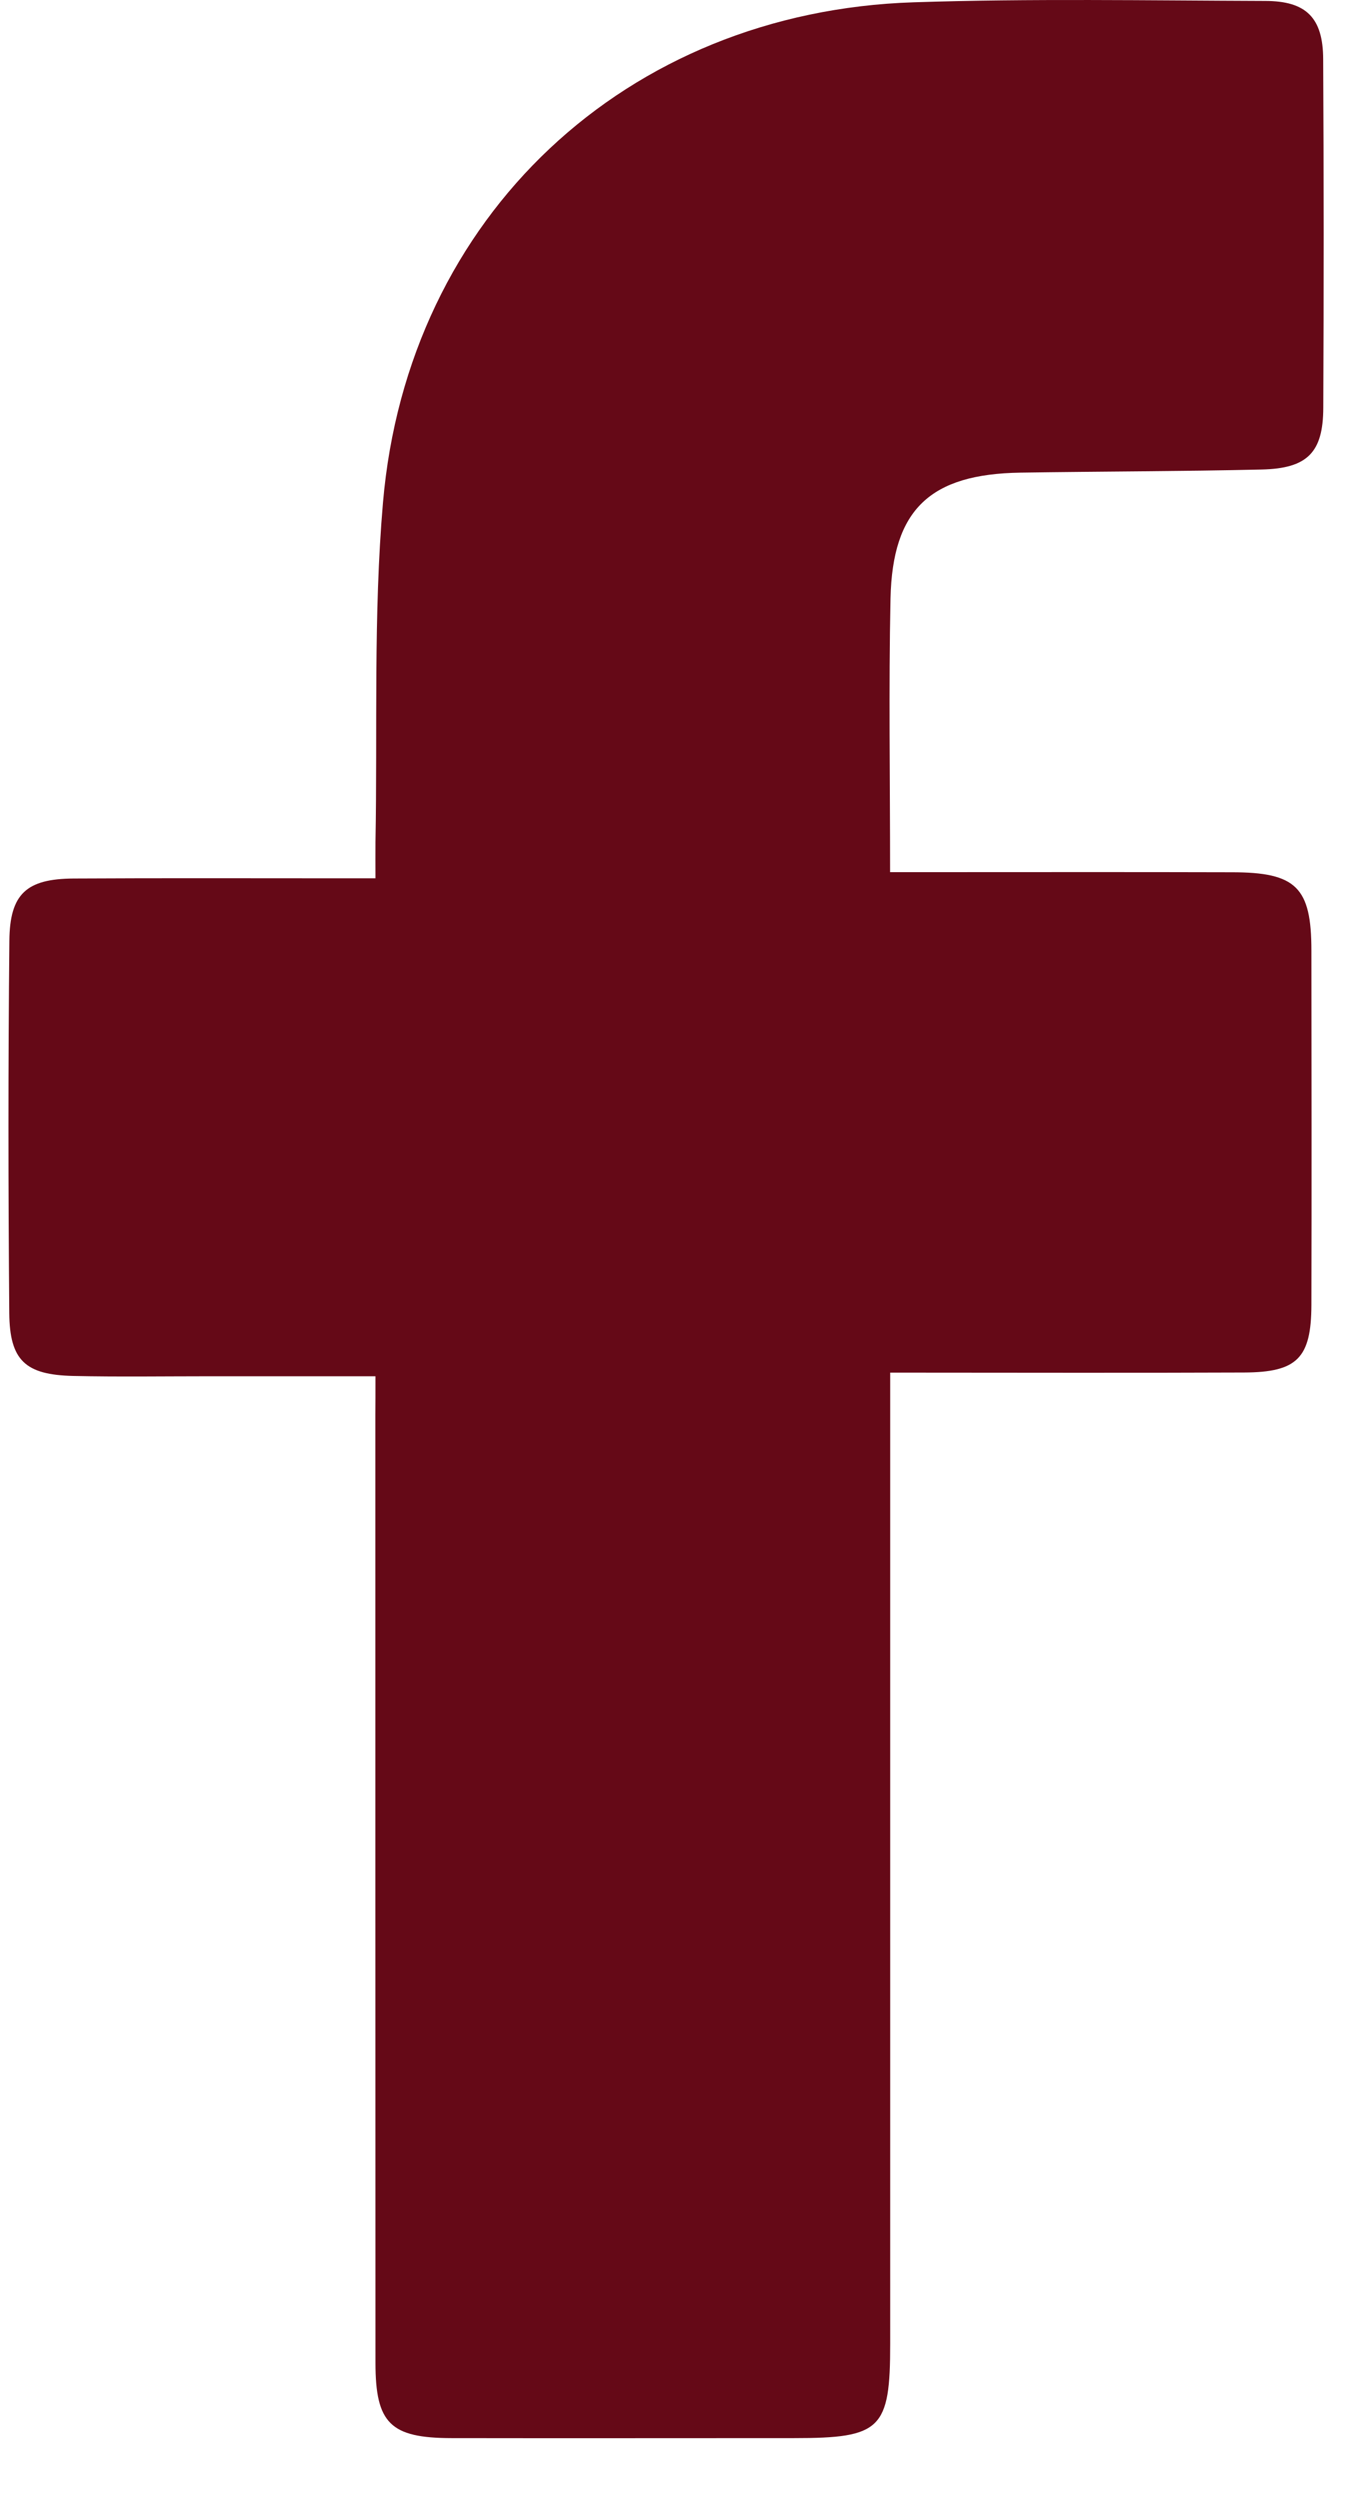 <svg width="13" height="24" viewBox="0 0 13 24" fill="none" xmlns="http://www.w3.org/2000/svg">
<path d="M3.605 13.211C3.045 13.211 2.531 13.211 2.016 13.211C1.578 13.211 1.139 13.218 0.701 13.208C0.243 13.197 0.093 13.059 0.089 12.605C0.079 11.413 0.078 10.221 0.09 9.03C0.094 8.579 0.255 8.436 0.707 8.433C1.556 8.428 2.404 8.431 3.253 8.431C3.357 8.431 3.461 8.431 3.605 8.431C3.605 8.302 3.604 8.192 3.605 8.082C3.625 6.996 3.584 5.905 3.677 4.825C3.913 2.075 6.012 0.111 8.773 0.022C9.896 -0.015 11.022 0.005 12.146 0.009C12.542 0.009 12.703 0.171 12.704 0.569C12.71 1.684 12.71 2.799 12.705 3.914C12.704 4.342 12.554 4.497 12.114 4.507C11.343 4.525 10.571 4.525 9.798 4.537C8.932 4.55 8.569 4.889 8.55 5.744C8.532 6.608 8.546 7.474 8.546 8.372C8.677 8.372 8.779 8.372 8.88 8.372C9.862 8.372 10.844 8.37 11.826 8.373C12.445 8.373 12.591 8.517 12.591 9.125C12.592 10.259 12.594 11.394 12.591 12.528C12.589 13.036 12.455 13.173 11.945 13.175C10.83 13.18 9.715 13.176 8.547 13.176C8.547 13.309 8.547 13.428 8.547 13.546C8.547 16.529 8.547 19.513 8.547 22.497C8.547 23.319 8.46 23.404 7.624 23.404C6.527 23.404 5.432 23.406 4.335 23.404C3.748 23.403 3.605 23.262 3.605 22.681C3.604 19.649 3.604 16.618 3.604 13.587C3.605 13.474 3.605 13.362 3.605 13.211Z" fill="#650917"/>
</svg>
